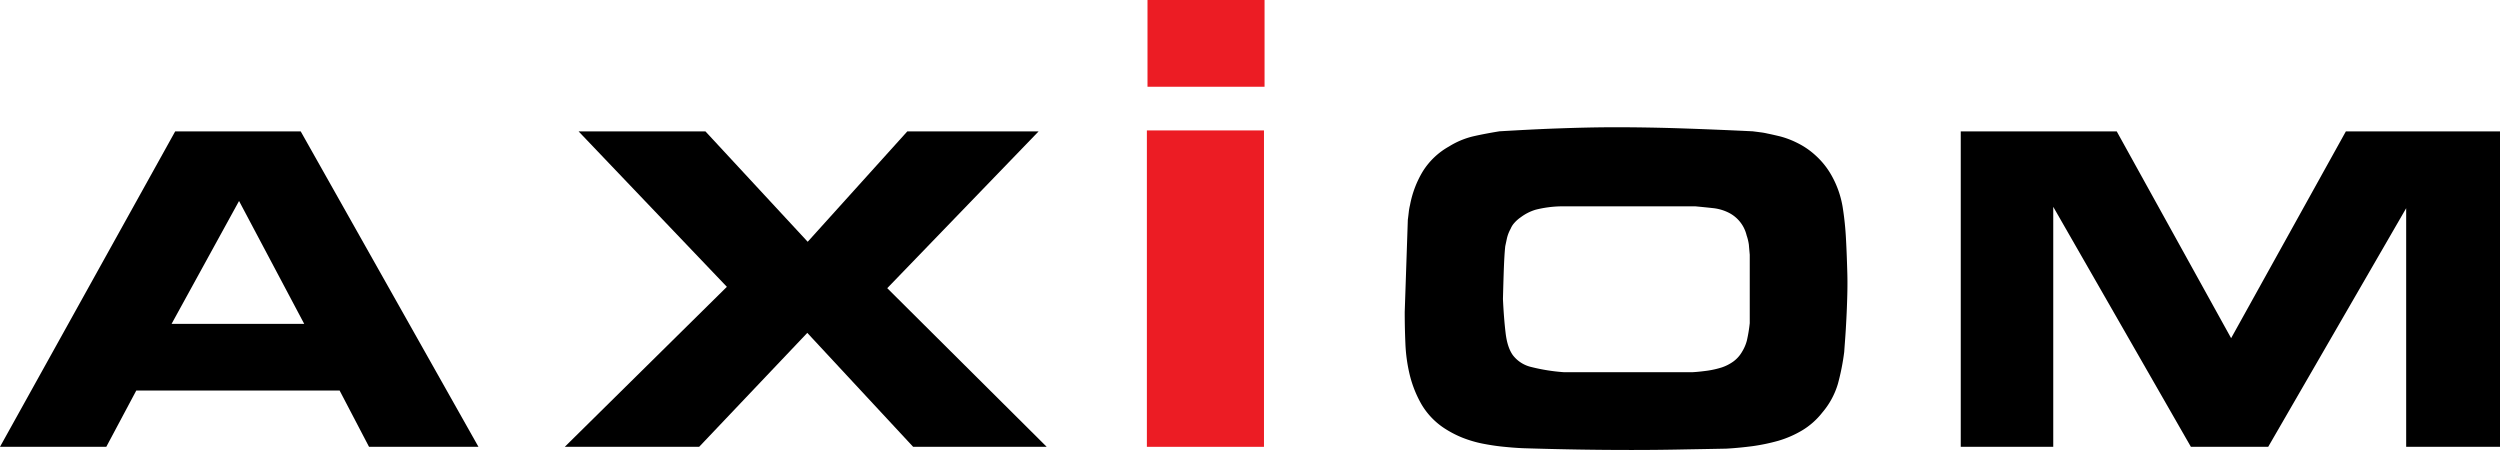 <svg id="Layer_1" data-name="Layer 1" xmlns="http://www.w3.org/2000/svg" viewBox="0 0 1000 180.13"><defs><style>.cls-1{fill:#ec1c24;}</style></defs><title>AXIOM</title><path d="M160.28,112.49l71.1,126.17H187.61l-11.77-22.52H94.52l-12,22.52H40l70.08-126.17Zm-51.65,77h53.06l-26.07-49.16Z" transform="translate(-40 -59.94)"/><path d="M271.43,112.49h50.74l40.91,44.16,39.85-44.16h52.52l-60.55,62.72,63.78,63.46H405.26l-42.34-45.58-43.26,45.58H265.91l64.84-64Z" transform="translate(-40 -59.94)"/><path class="cls-1" d="M545.59,112.11V238.67H498.75V112.11Zm.23-52.17v34.7H499V59.94Z" transform="translate(-40 -59.94)"/><path d="M603.13,147.87c.13-.92.24-1.92.36-2.92A21.36,21.36,0,0,1,604,142a40.4,40.4,0,0,1,5.13-13.52,29,29,0,0,1,10.46-9.94,32.5,32.5,0,0,1,9.74-4.08c3.18-.72,6.65-1.38,10.47-2,7.75-.45,15.44-.87,23.07-1.14s15.38-.48,23.27-.48c9.19,0,18.3.17,27.38.48s18.24.69,27.54,1.14c.93.12,1.92.24,2.95.38a25.64,25.64,0,0,1,2.93.51c1.3.26,3,.64,5.16,1.16a35.16,35.16,0,0,1,6.83,2.61,31.05,31.05,0,0,1,7.3,5,31.62,31.62,0,0,1,6.49,8.19,38.52,38.52,0,0,1,4.34,12.43,120,120,0,0,1,1.34,12.93c.25,4.53.4,9.06.53,13.61s0,9-.17,13.55c-.11,3-.27,5.93-.44,8.86s-.42,5.91-.63,9a93,93,0,0,1-2.52,12.76,31.44,31.44,0,0,1-6.26,11.52,29.56,29.56,0,0,1-8.09,7.15,41.6,41.6,0,0,1-9.49,4.13,77.85,77.85,0,0,1-10.28,2.15c-3.56.46-7.09.81-10.55,1-6.32.13-12.59.23-18.85.35s-12.59.18-19,.18q-10.89,0-21.63-.18t-21.61-.52c-2.85-.11-5.67-.35-8.39-.63s-5.45-.71-8.13-1.24a47,47,0,0,1-7.87-2.33,41.39,41.39,0,0,1-7.6-4,29.12,29.12,0,0,1-8.84-9.39,45.31,45.31,0,0,1-4.65-11.61,64.21,64.21,0,0,1-1.77-12.68c-.19-4.35-.27-8.55-.27-12.61Zm114,60.94c2-.11,4-.35,6-.62a36.81,36.81,0,0,0,5.48-1.25,17.39,17.39,0,0,0,4.65-2.34,12.65,12.65,0,0,0,3.59-4,16.52,16.52,0,0,0,1.89-4.4,58.64,58.64,0,0,0,1.16-7V161.84c-.13-1.46-.25-2.74-.35-4a19.25,19.25,0,0,0-.9-3.74,13.69,13.69,0,0,0-7.62-9.3,18.26,18.26,0,0,0-5.81-1.61c-2.17-.24-4.49-.47-7-.71H664.09a45,45,0,0,0-9.82,1.34,19,19,0,0,0-5.94,3,14.1,14.1,0,0,0-2.84,2.57,8,8,0,0,0-1.24,2.07,14.53,14.53,0,0,0-1.54,4.1c-.3,1.45-.51,2.37-.61,2.87-.24,2.25-.41,5.08-.54,8.45s-.25,7.61-.38,12.64c.24,5.34.62,9.93,1.08,13.75s1.43,6.71,2.89,8.75a12.92,12.92,0,0,0,7.4,4.73,75.22,75.22,0,0,0,13,2.07Z" transform="translate(-40 -59.94)"/><path d="M886.69,112.49l45.76,82.72,45.9-82.72H1040V238.67h-37.53V143.22l-55.19,95.45H916.36l-55.06-96v96h-37V112.49Z" transform="translate(-40 -59.94)"/></svg>